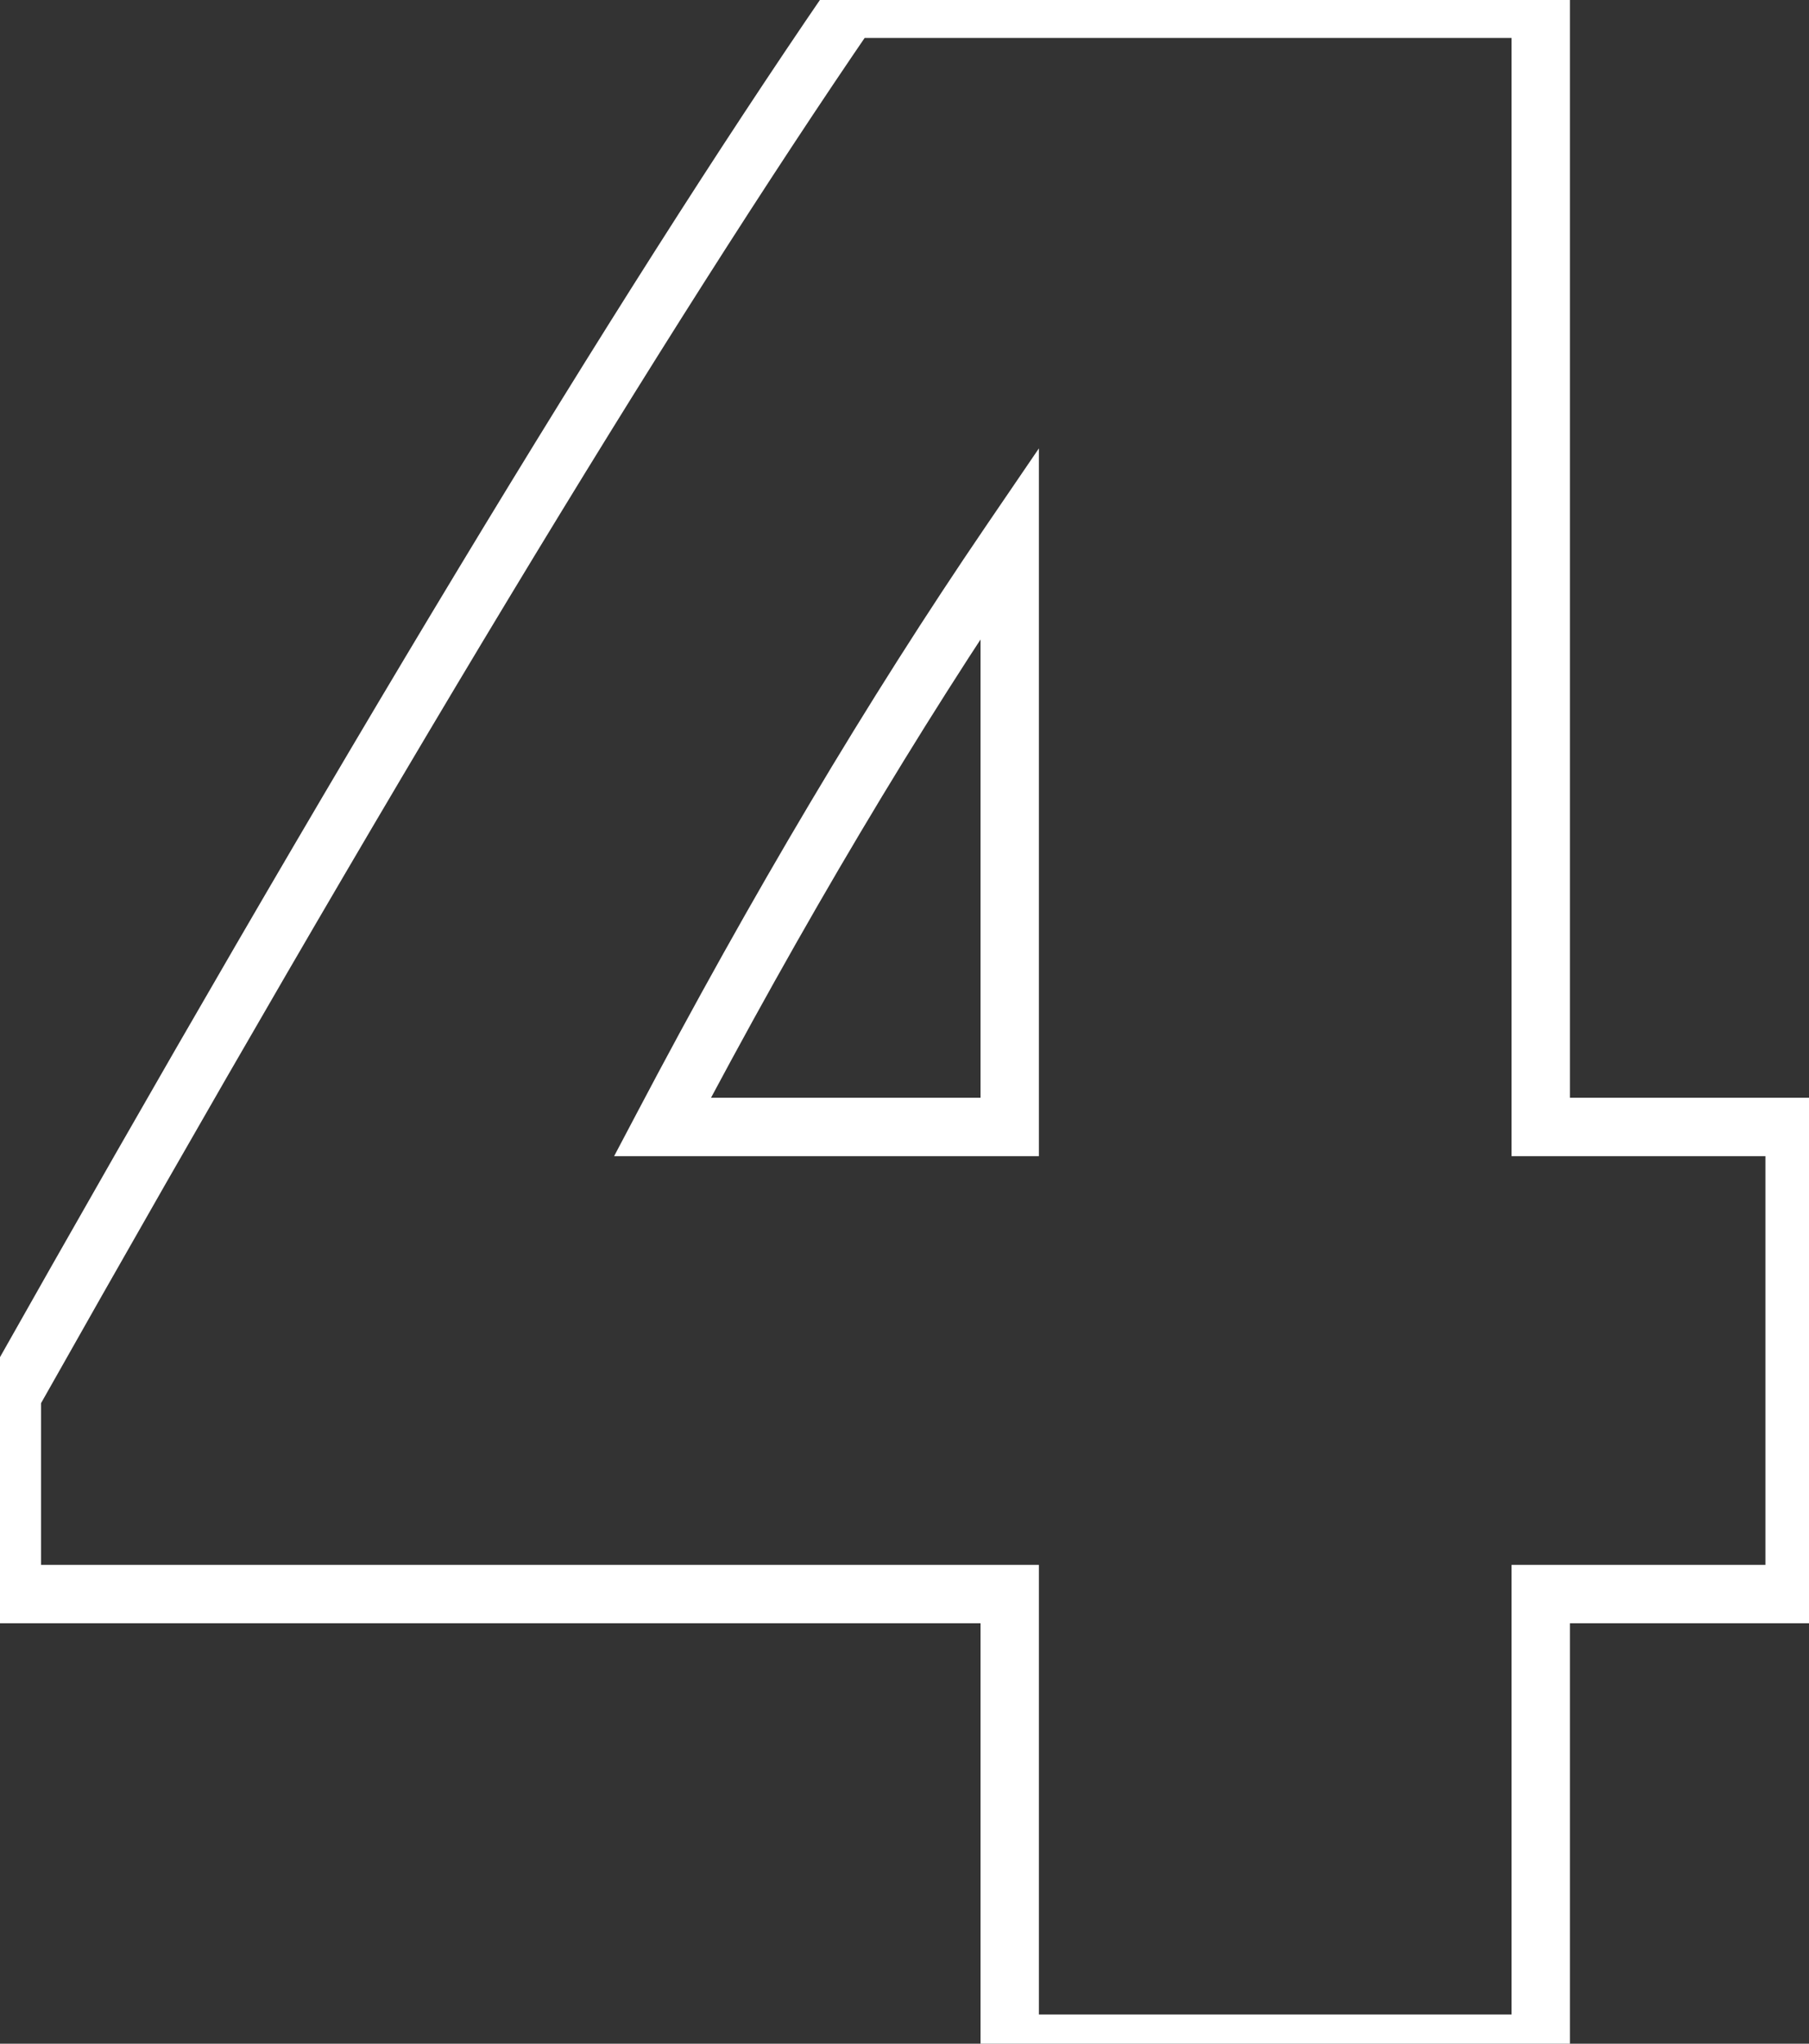 <?xml version="1.0" encoding="UTF-8"?> <svg xmlns="http://www.w3.org/2000/svg" width="31" height="35" viewBox="0 0 31 35" fill="none"><rect x="0" y="0" width="31" height="35" fill="#333333" stroke="none"/><path d="M17.303 27.3H17.803V26.8H17.303V27.3ZM0.203 27.3H-0.297V27.8H0.203V27.3ZM0.203 23.9L-0.233 23.654L-0.297 23.769V23.9H0.203ZM14.553 0.15V-0.35H14.29L14.141 -0.133L14.553 0.15ZM26.403 0.15H26.903V-0.35H26.403V0.15ZM26.403 19.3H25.903V19.8H26.403V19.3ZM30.753 19.3H31.253V18.8H30.753V19.3ZM30.753 27.3V27.8H31.253V27.3H30.753ZM26.403 27.3V26.8H25.903V27.3H26.403ZM26.403 35V35.5H26.903V35H26.403ZM17.303 35H16.803V35.5H17.303V35ZM17.303 19.3V19.8H17.803V19.3H17.303ZM17.303 9.3H17.803V7.679L16.89 9.018L17.303 9.3ZM11.353 19.3L10.911 19.067L10.524 19.8H11.353V19.3ZM17.303 26.8H0.203V27.8H17.303V26.8ZM0.703 27.3V23.9H-0.297V27.3H0.703ZM0.638 24.146C6.637 13.516 11.411 5.614 14.965 0.433L14.141 -0.133C10.561 5.086 5.769 13.018 -0.233 23.654L0.638 24.146ZM14.553 0.65H26.403V-0.35H14.553V0.65ZM25.903 0.15V19.3H26.903V0.15H25.903ZM26.403 19.8H30.753V18.8H26.403V19.8ZM30.253 19.3V27.3H31.253V19.3H30.253ZM30.753 26.8H26.403V27.8H30.753V26.8ZM25.903 27.3V35H26.903V27.3H25.903ZM26.403 34.5H17.303V35.5H26.403V34.5ZM17.803 35V27.3H16.803V35H17.803ZM17.803 19.3V9.3H16.803V19.3H17.803ZM16.89 9.018C14.877 11.97 12.884 15.32 10.911 19.067L11.795 19.533C13.755 15.813 15.729 12.497 17.716 9.582L16.89 9.018ZM11.353 19.8H17.303V18.8H11.353V19.8Z" fill="white"></path></svg> 